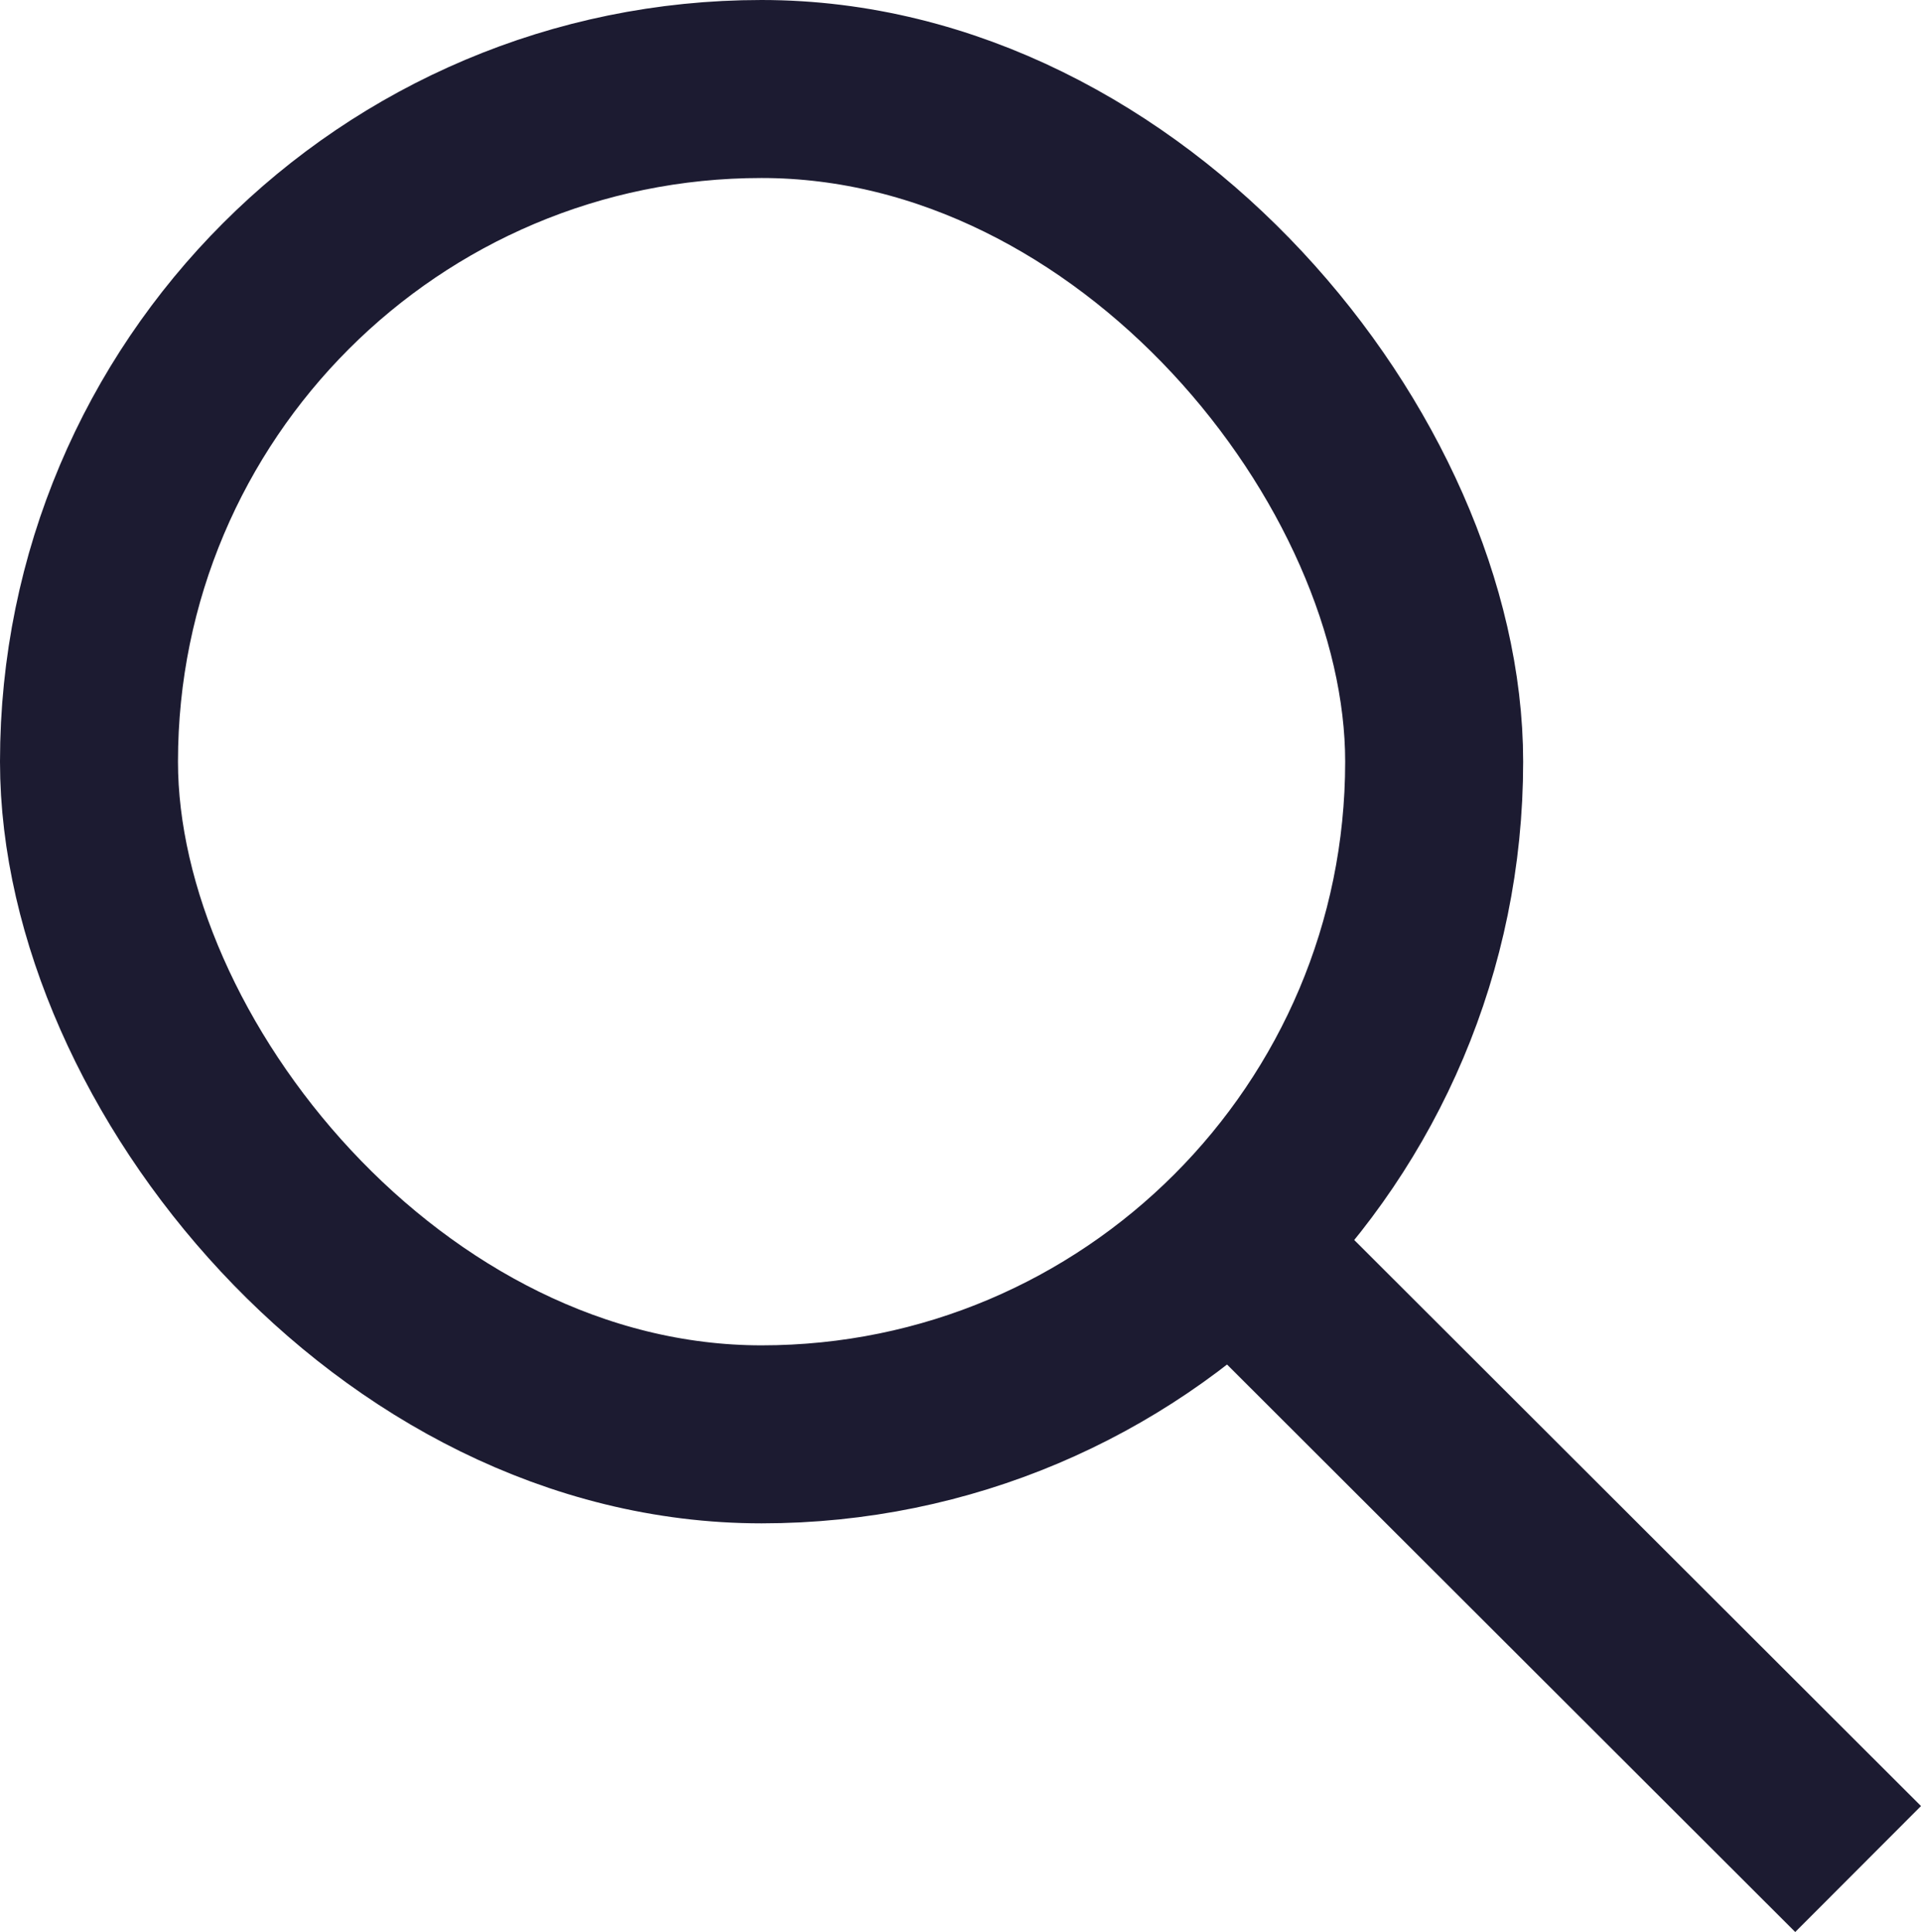 <svg xmlns="http://www.w3.org/2000/svg" width="32.38" height="32.561" viewBox="0 0 32.38 32.561"><defs><style>.a{fill:none;stroke:#1c1b31;stroke-miterlimit:10;stroke-width:3px;}</style></defs><g transform="translate(-17.46 -16.97)"><line class="a" x1="10.794" y1="10.779" transform="translate(37.986 37.691)"/><rect class="a" width="22.674" height="22.674" rx="11.337" transform="translate(18.96 18.47)"/></g></svg>